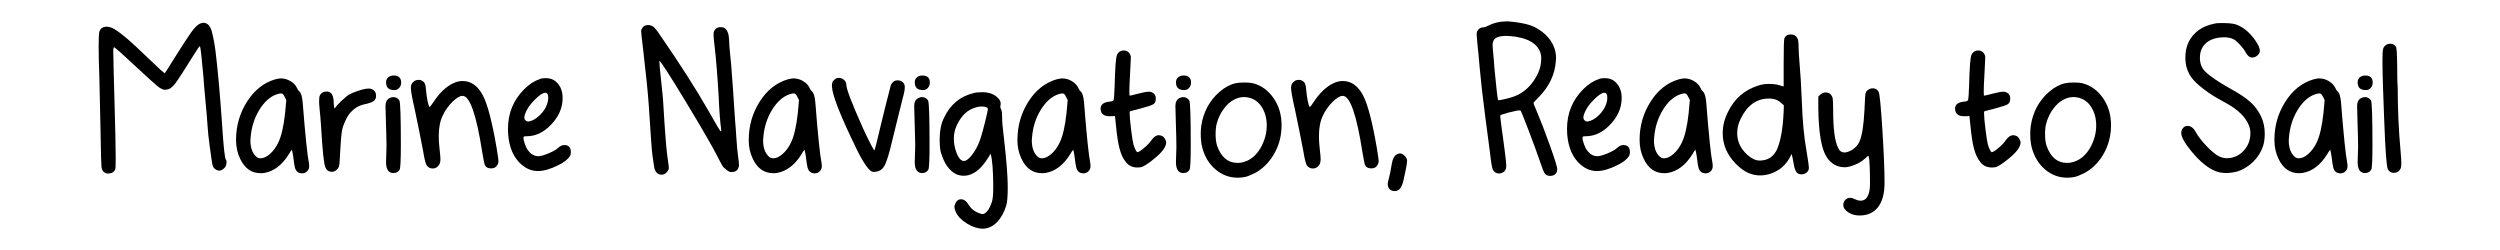 <svg viewBox="0 0 500 50" xmlns="http://www.w3.org/2000/svg" data-name="Layer 1" id="Layer_1">
  <defs>
    <style>
      .cls-1 {
        stroke-width: 0px;
      }
    </style>
  </defs>
  <path d="m40.17,4.66c.19-.06.36-.1.49-.1.78,0,1.33.52,1.65,1.55.36,1.33.61,2.67.78,4.03.45,3.62.89,8.46,1.31,14.52.29,4.56.55,6.99.78,7.28.13.13.16.39.1.78-.03.39-.18.7-.44.92-.32.32-.66.49-1.02.49-.16,0-.34-.05-.53-.15-.32-.16-.55-.39-.68-.68-.13-.29-.24-.86-.34-1.7-.07-.49-.19-1.35-.36-2.6-.18-1.25-.32-2.56-.41-3.96-.07-1.1-.2-2.74-.41-4.9-.21-2.17-.35-3.8-.41-4.9-.36-3.88-.58-5.87-.68-5.97h-.05c-.1,0-.53.63-1.31,1.89-1.81,2.91-2.99,4.73-3.52,5.44-.53.71-1.03,1.13-1.48,1.26-.32.06-.53.1-.63.1-.42,0-.95-.26-1.58-.78-.63-.52-1.9-1.67-3.81-3.45-3.04-2.85-4.64-4.27-4.81-4.27-.07,0-.1.05-.1.15l-.05.29v.58c0,.97.08,4.24.24,9.81.16,5.57.24,9.31.24,11.21,0,1.46-.03,2.25-.1,2.38-.23.55-.71.83-1.46.83-.26,0-.5-.08-.73-.24-.32-.23-.51-.61-.56-1.17-.05-.55-.11-2.75-.17-6.6-.03-.91-.07-2.74-.12-5.51-.05-2.77-.09-4.57-.12-5.41-.1-2.62-.15-4.77-.15-6.46s.05-2.72.15-3.01c.23-.65.73-.97,1.51-.97.29,0,.63.08,1.02.24,1.23.55,3.56,2.49,6.99,5.83,1.59,1.52,2.51,2.4,2.77,2.62l.78.63.58-.87c.13-.19.36-.56.68-1.09.32-.53.55-.9.68-1.09,1.46-2.33,2.54-4,3.25-5,.78-1.13,1.46-1.78,2.04-1.94Z" class="cls-1"></path>
  <path d="m47.21,27.96c0-2.78.73-5.32,2.19-7.62s3.33-3.79,5.63-4.47c.52-.13.89-.19,1.12-.19.71,0,1.37.19,1.97.56.6.37,1.01.8,1.24,1.29.19.42.36.66.49.73.36.32.58,1.04.68,2.14.52,6.64.94,10.71,1.26,12.23.03.16.05.36.05.58,0,.42-.13.76-.39,1.02-.29.29-.63.44-1.02.44-.78,0-1.26-.4-1.46-1.21-.1-.39-.19-1.02-.29-1.89-.03-.26-.07-.52-.12-.78-.05-.26-.09-.45-.12-.58l-.05-.24s-.08.02-.15.15c-.1.1-.24.32-.44.68-1.36,2.2-3.01,3.46-4.95,3.79-.16.03-.41.05-.73.05-1.81,0-3.17-.95-4.08-2.86-.55-1.13-.83-2.39-.83-3.79Zm9.27-9.22c-.19-.1-.55-.06-1.07.1-1.36.45-2.54,1.5-3.54,3.13-1,1.63-1.59,3.49-1.75,5.56,0,.06,0,.15-.02.27-.02.11-.02.2-.02.27,0,1.49.4,2.59,1.21,3.3.23.19.5.29.83.29.58,0,1.21-.29,1.87-.87.66-.58,1.22-1.34,1.67-2.28.61-1.26,1.07-3.22,1.36-5.87l.24-2.62-.29-.58c-.16-.36-.32-.58-.49-.68Z" class="cls-1"></path>
  <path d="m69.79,18.93c.39-.23,1.01-.49,1.87-.78.86-.29,1.56-.44,2.11-.44.19,0,.39.03.58.1.58.26.87.71.87,1.36,0,.36-.11.66-.34.92-.26.29-.94.55-2.04.78-1.04.23-1.93.75-2.67,1.55-.36.36-.72.93-1.09,1.72-.37.79-.61,1.5-.7,2.11-.13.74-.26,2.36-.39,4.86-.03,1.13-.1,1.85-.19,2.16-.1.31-.32.59-.68.85-.23.16-.47.24-.73.24-.62,0-1.05-.29-1.31-.87-.29-.55-.58-3.3-.87-8.25-.1-1.46-.19-2.59-.29-3.4-.07-.71-.1-1.23-.1-1.55,0-.61.05-1.02.15-1.21.26-.52.73-.78,1.41-.78.26,0,.5.08.73.24.39.29.6.92.63,1.89v.24c.03.65.1.97.19.97.06,0,.13-.06.19-.19.16-.26.57-.7,1.21-1.31.65-.61,1.13-1.02,1.46-1.21Z" class="cls-1"></path>
  <path d="m77.94,19.61c.23-.13.47-.19.73-.19.52,0,.92.23,1.21.68.19.32.29,3.29.29,8.88,0,3.01-.08,4.66-.24,4.95-.26.45-.68.68-1.26.68-.39,0-.71-.13-.97-.39-.32-.36-.49-.95-.49-1.8,0-.65.02-1.21.05-1.7,0-.1,0-.3.02-.61.02-.31.02-.56.02-.75,0-.91-.03-2.38-.1-4.42-.07-2.04-.1-3.28-.1-3.74,0-.78.28-1.31.83-1.6Zm-.73-3.11c0-.45.15-.8.44-1.04s.65-.36,1.07-.36c1,0,1.51.47,1.51,1.41,0,.42-.13.78-.39,1.07s-.58.44-.97.44c-1.1,0-1.65-.5-1.65-1.5Z" class="cls-1"></path>
  <path d="m82.94,16.16c.23-.13.49-.19.78-.19.45,0,.83.18,1.12.53.19.29.31.73.34,1.31.19,1.97.44,3.17.73,3.59.03.03.11-.05.24-.24.03-.03.08-.1.15-.19.13-.19.24-.36.34-.49,1.23-1.88,2.57-3.16,4.03-3.84.61-.29,1.23-.44,1.84-.44,1.71,0,3.07.97,4.08,2.91.94,1.81,1.84,5.28,2.72,10.39.26,1.62.39,2.51.39,2.67,0,.26-.05.49-.15.68-.26.55-.7.83-1.31.83-.68,0-1.12-.26-1.31-.78-.06-.16-.23-1-.49-2.52-1.16-7.48-2.48-11.21-3.93-11.21-.55,0-1.23.41-2.04,1.21-.81.81-1.46,1.73-1.94,2.77-.52,1.07-.78,2.44-.78,4.13,0,.71.05,1.5.15,2.38.13,1.17.19,1.86.19,2.09,0,.52-.08.91-.24,1.17-.32.52-.76.78-1.31.78s-.97-.24-1.26-.73c-.19-.39-.41-1.26-.63-2.62-.52-2.75-1.1-5.65-1.75-8.69-.49-2.14-.73-3.51-.73-4.13s.26-1.07.78-1.36Z" class="cls-1"></path>
  <path d="m108,15.78c.29-.1.66-.15,1.12-.15s.83.05,1.12.15c.65.23,1.18.66,1.6,1.29.42.63.65,1.38.68,2.26v.34c0,1.97-.83,3.79-2.48,5.44-1.42,1.42-2.99,2.14-4.71,2.14-.29,0-.47.02-.53.05-.07.03-.1.13-.1.29,0,.32.11.77.32,1.34.21.57.43.98.66,1.24.55.71,1.21,1.07,1.99,1.07.45,0,1.14-.19,2.06-.58.92-.39,1.55-.74,1.87-1.07.42-.39.84-.58,1.26-.58.87,0,1.31.47,1.31,1.41,0,.32-.05.57-.15.73-.39.68-1.18,1.31-2.38,1.89-1.55.78-2.91,1.17-4.08,1.17-1.39,0-2.65-.6-3.79-1.8-.71-.78-1.25-1.7-1.6-2.77-.39-1.17-.58-2.44-.58-3.84,0-3.14,1.08-5.79,3.25-7.96,1-1,2.06-1.68,3.16-2.04Zm1.31,2.82s-.11-.05-.24-.05c-.49,0-1.18.45-2.09,1.36-.97.97-1.62,1.91-1.94,2.82-.26.65-.23,1.1.1,1.36.19.19.42.26.68.19.71-.13,1.43-.55,2.16-1.26.73-.71,1.22-1.49,1.48-2.33.13-.36.19-.73.19-1.12,0-.52-.11-.84-.34-.97Z" class="cls-1"></path>
  <path d="m128.39,5.73c.23-.49.66-.73,1.31-.73.16,0,.4.07.73.19.32.16.74.61,1.26,1.36,4.27,6.18,7.64,11.44,10.1,15.78,1.46,2.62,2.25,3.93,2.38,3.93.1,0,.11-.16.05-.49-.19-1.33-.36-3.5-.49-6.51-.23-3.98-.5-7.38-.83-10.2-.13-.94-.19-1.67-.19-2.18,0-.06,0-.15.02-.24s.02-.16.02-.19c.19-.68.66-1.02,1.41-1.02.65,0,1.08.29,1.31.87.13.23.22.52.27.87.05.36.08.79.1,1.31.02.52.04.91.07,1.17.19,1.55.42,4.25.68,8.08.26,3.84.4,6.03.44,6.58.06.58.15,1.66.24,3.23.1,1.57.21,2.81.34,3.71.13.87.19,1.47.19,1.8,0,.19-.05.39-.15.58-.19.52-.65.78-1.36.78h-.19c-.29-.03-.76-.36-1.41-.97-.16-.16-.5-.76-1.02-1.8-1.04-2.07-3.2-5.83-6.51-11.29-3.3-5.45-5.07-8.18-5.29-8.18v.05c0,.49.13,1.91.39,4.27s.39,3.74.39,4.13c.32,5.5.6,9.06.83,10.68.19,1.36.29,2.12.29,2.28,0,.19-.05.36-.15.49-.32.58-.76.87-1.31.87-.23,0-.44-.05-.63-.15-.49-.26-.78-.78-.87-1.55,0-.1-.05-.43-.15-.99-.1-.57-.16-1.01-.19-1.34-.1-.65-.34-4-.73-10.05-.16-2.3-.53-5.97-1.12-11.02-.26-2.1-.39-3.32-.39-3.64,0-.19.05-.36.15-.49Z" class="cls-1"></path>
  <path d="m149.75,27.96c0-2.78.73-5.32,2.18-7.62,1.46-2.3,3.33-3.79,5.63-4.47.52-.13.89-.19,1.12-.19.71,0,1.37.19,1.97.56.6.37,1.01.8,1.24,1.29.19.42.36.66.49.73.36.32.58,1.04.68,2.14.52,6.64.94,10.71,1.26,12.23.03.16.05.36.05.58,0,.42-.13.76-.39,1.02-.29.29-.63.44-1.02.44-.78,0-1.26-.4-1.46-1.21-.1-.39-.19-1.02-.29-1.89-.03-.26-.07-.52-.12-.78-.05-.26-.09-.45-.12-.58l-.05-.24s-.08.02-.15.15c-.1.1-.24.32-.44.68-1.36,2.2-3.01,3.46-4.95,3.79-.16.03-.41.05-.73.05-1.81,0-3.17-.95-4.08-2.86-.55-1.13-.83-2.39-.83-3.79Zm9.27-9.22c-.19-.1-.55-.06-1.07.1-1.36.45-2.54,1.5-3.54,3.13s-1.59,3.49-1.75,5.56c0,.06,0,.15-.02.27-.02.11-.02.2-.02.27,0,1.49.4,2.59,1.21,3.3.23.19.5.29.83.29.58,0,1.21-.29,1.87-.87.66-.58,1.22-1.34,1.67-2.28.61-1.26,1.07-3.22,1.36-5.87l.24-2.62-.29-.58c-.16-.36-.32-.58-.49-.68Z" class="cls-1"></path>
  <path d="m167.37,15.63c.1-.03.23-.05.39-.05.39,0,.74.13,1.04.39.31.26.46.58.46.97,0,.84,1.12,3.75,3.35,8.74,1.36,2.91,2.12,4.37,2.28,4.37.06,0,.53-1.86,1.41-5.58.58-2.43,1.2-4.87,1.84-7.33.13-.36.32-.63.58-.83.19-.16.47-.24.83-.24.42,0,.76.13,1.02.39.26.23.39.55.39.97,0,.52-.13,1.21-.39,2.09-.84,3.33-1.52,6.09-2.04,8.25-.65,2.82-1.2,4.62-1.65,5.41-.45.79-1.15,1.19-2.09,1.19h-.15c-.71,0-1.83-1.54-3.35-4.61-3.17-6.51-4.81-10.65-4.9-12.43-.03-.55.06-.95.29-1.21.29-.29.52-.45.68-.49Z" class="cls-1"></path>
  <path d="m183.68,19.61c.23-.13.47-.19.73-.19.52,0,.92.23,1.21.68.19.32.29,3.29.29,8.88,0,3.01-.08,4.66-.24,4.95-.26.45-.68.68-1.26.68-.39,0-.71-.13-.97-.39-.32-.36-.49-.95-.49-1.8,0-.65.02-1.21.05-1.7,0-.1,0-.3.02-.61.02-.31.02-.56.02-.75,0-.91-.03-2.38-.1-4.42-.07-2.04-.1-3.28-.1-3.74,0-.78.27-1.31.83-1.6Zm-.73-3.11c0-.45.15-.8.44-1.04.29-.24.65-.36,1.07-.36,1,0,1.51.47,1.51,1.41,0,.42-.13.78-.39,1.07-.26.29-.58.44-.97.44-1.1,0-1.65-.5-1.65-1.5Z" class="cls-1"></path>
  <path d="m194.8,18.59c.39-.1.99-.15,1.8-.15,1.23.03,2.2.39,2.91,1.07.42.39.63.79.63,1.21,0,.16-.02.29-.05.39-.07.23-.02.49.15.78.13.23.19.78.19,1.65s.11,2.18.34,3.93c.52,4.53.78,7.83.78,9.9,0,1.84-.1,3.07-.29,3.69-.42,1.39-1.03,2.5-1.82,3.33-.79.83-1.69,1.27-2.69,1.34h-.24c-.97,0-2.01-.34-3.11-1.02-1.1-.68-1.84-1.44-2.23-2.28-.19-.45-.29-.79-.29-1.02s.08-.5.24-.83c.26-.49.61-.73,1.07-.73.58,0,1.1.37,1.55,1.12.36.61.89,1.1,1.6,1.46.58.26.95.39,1.12.39s.32-.05.49-.15c.55-.32,1.02-1.07,1.41-2.23.19-.55.29-1.52.29-2.91,0-3.33-.18-5.6-.53-6.8-1.17,2.1-2.4,3.45-3.69,4.03-.55.26-1.1.39-1.65.39-.58,0-1.12-.11-1.6-.34-1.33-.68-2.31-2.07-2.96-4.18-.19-.58-.29-1.49-.29-2.72,0-1.71.27-3.14.83-4.27,1.26-2.72,3.28-4.4,6.07-5.05Zm2.43,2.86c-.23-.1-.5-.15-.83-.15-.81,0-1.62.23-2.43.68-.68.36-1.31.96-1.89,1.8-.58.84-.97,1.7-1.16,2.57-.1.39-.15.83-.15,1.31,0,.97.16,1.9.49,2.79.32.89.71,1.45,1.16,1.67.23.1.47.1.73,0,.52-.26,1.07-.83,1.65-1.7.58-.87,1.04-1.84,1.36-2.91.19-.58.48-1.62.85-3.11.37-1.49.56-2.35.56-2.57,0-.19-.11-.32-.34-.39Z" class="cls-1"></path>
  <path d="m203.49,27.96c0-2.78.73-5.32,2.18-7.62,1.46-2.3,3.33-3.79,5.63-4.47.52-.13.89-.19,1.12-.19.71,0,1.37.19,1.97.56.6.37,1.01.8,1.24,1.29.19.42.36.66.49.73.36.32.58,1.04.68,2.14.52,6.64.94,10.71,1.26,12.23.03.16.05.36.05.58,0,.42-.13.76-.39,1.02-.29.29-.63.44-1.02.44-.78,0-1.26-.4-1.46-1.21-.1-.39-.19-1.02-.29-1.89-.03-.26-.07-.52-.12-.78-.05-.26-.09-.45-.12-.58l-.05-.24s-.08.02-.15.15c-.1.1-.24.32-.44.68-1.36,2.2-3.01,3.46-4.95,3.79-.16.03-.41.05-.73.05-1.81,0-3.17-.95-4.08-2.86-.55-1.13-.83-2.39-.83-3.79Zm9.27-9.22c-.19-.1-.55-.06-1.07.1-1.36.45-2.54,1.5-3.54,3.13s-1.59,3.49-1.75,5.56c0,.06,0,.15-.02.27-.02.11-.02.2-.02.27,0,1.49.4,2.59,1.21,3.3.23.19.5.29.83.29.58,0,1.21-.29,1.87-.87.66-.58,1.22-1.34,1.67-2.28.61-1.26,1.07-3.22,1.36-5.87l.24-2.62-.29-.58c-.16-.36-.32-.58-.49-.68Z" class="cls-1"></path>
  <path d="m224.08,10.24c.23-.1.45-.15.68-.15.39,0,.72.14,1,.41.27.28.41.62.41,1.04,0,.39-.05,1.42-.15,3.11-.1,1.68-.15,2.85-.15,3.5s.02.94.05.97h.1c.1,0,.64-.13,1.63-.39.99-.26,1.71-.39,2.16-.39.26,0,.47.05.63.15.49.23.73.63.73,1.21,0,.55-.16.93-.49,1.14-.32.21-1.17.49-2.52.85-1.42.36-2.15.55-2.18.58-.03.03-.05.15-.05.34,0,.65.1,1.75.29,3.3.19,1.55.36,2.57.49,3.06.29.84.53,1.33.73,1.46h.05c.23,0,.68-.29,1.36-.87.68-.58,1.17-1.1,1.46-1.55.45-.65.94-.97,1.46-.97.19,0,.4.05.63.15.19.07.38.24.56.53.18.29.27.55.27.78,0,.78-.63,1.72-1.89,2.82-1.13.97-2.02,1.62-2.67,1.94-.29.16-.68.24-1.17.24-.94,0-1.68-.32-2.23-.97-.61-.71-1.07-1.65-1.36-2.82-.29-1.04-.53-2.62-.73-4.76l-.19-1.75c-.26.03-.63.05-1.12.05-.78,0-1.31-.26-1.6-.78-.1-.29-.15-.53-.15-.73,0-.81.58-1.28,1.75-1.41.52-.03.81-.15.87-.34.06-.19.13-1.15.19-2.86.03-1.58.1-3.03.19-4.32.06-.91.16-1.52.29-1.84.13-.32.36-.57.68-.73Z" class="cls-1"></path>
  <path d="m235.92,19.61c.23-.13.47-.19.73-.19.52,0,.92.23,1.21.68.19.32.29,3.29.29,8.88,0,3.01-.08,4.66-.24,4.95-.26.45-.68.68-1.26.68-.39,0-.71-.13-.97-.39-.32-.36-.49-.95-.49-1.8,0-.65.02-1.21.05-1.7,0-.1,0-.3.02-.61.02-.31.02-.56.02-.75,0-.91-.03-2.38-.1-4.42-.07-2.04-.1-3.28-.1-3.74,0-.78.28-1.31.83-1.6Zm-.73-3.11c0-.45.15-.8.44-1.04s.65-.36,1.07-.36c1,0,1.51.47,1.51,1.41,0,.42-.13.78-.39,1.07s-.58.44-.97.44c-1.1,0-1.65-.5-1.65-1.5Z" class="cls-1"></path>
  <path d="m247.14,16.65c.39-.1.97-.15,1.75-.15s1.31.05,1.7.15c1.65.42,3.02,1.4,4.1,2.94,1.08,1.54,1.63,3.37,1.63,5.51,0,.74-.07,1.44-.19,2.09-.29,1.62-.91,3.1-1.85,4.44-.94,1.34-2.07,2.35-3.4,3.03-.87.42-1.49.66-1.84.73-.49.1-.99.15-1.51.15-1.65,0-3.12-.55-4.42-1.65-1.3-1.1-2.19-2.57-2.67-4.42-.19-.74-.29-1.67-.29-2.77,0-.42.03-.92.1-1.51.42-2.78,1.63-5.05,3.64-6.8,1.04-.91,2.12-1.49,3.25-1.75Zm5.24,12.43c.65-1.29.97-2.62.97-3.98,0-1.52-.38-2.82-1.14-3.91-.76-1.08-1.82-1.67-3.18-1.77h-.34c-.58,0-1.2.16-1.84.49-.78.39-1.48,1.01-2.11,1.87-.63.86-1.09,1.82-1.38,2.89-.16.52-.24,1.25-.24,2.18s.1,1.67.29,2.28c.81,2.3,2.17,3.45,4.08,3.45.32,0,.57-.02.73-.05,1.78-.32,3.17-1.47,4.18-3.45Z" class="cls-1"></path>
  <path d="m258.98,16.16c.23-.13.49-.19.78-.19.45,0,.83.18,1.12.53.19.29.31.73.34,1.31.19,1.97.44,3.17.73,3.59.03.03.11-.05.24-.24.03-.03.08-.1.15-.19.13-.19.24-.36.34-.49,1.23-1.88,2.57-3.16,4.03-3.84.61-.29,1.23-.44,1.84-.44,1.71,0,3.07.97,4.08,2.91.94,1.81,1.84,5.28,2.72,10.39.26,1.62.39,2.51.39,2.67,0,.26-.05.49-.15.68-.26.55-.7.83-1.31.83-.68,0-1.12-.26-1.31-.78-.06-.16-.23-1-.49-2.52-1.16-7.48-2.48-11.21-3.93-11.21-.55,0-1.23.41-2.04,1.21-.81.81-1.46,1.73-1.94,2.77-.52,1.07-.78,2.44-.78,4.13,0,.71.05,1.5.15,2.38.13,1.17.19,1.86.19,2.09,0,.52-.08.91-.24,1.17-.32.52-.76.78-1.31.78s-.97-.24-1.26-.73c-.19-.39-.41-1.26-.63-2.62-.52-2.75-1.1-5.65-1.75-8.69-.49-2.14-.73-3.51-.73-4.13s.26-1.07.78-1.36Z" class="cls-1"></path>
  <path d="m279.28,30.92c.32-.16.55-.24.68-.24.32,0,.65.16.97.49.32.32.49.65.49.97,0,.52-.24,1.84-.73,3.98-.19.75-.42,1.28-.68,1.6-.29.29-.58.45-.87.49h-.24c-.42,0-.75-.13-.99-.39-.24-.26-.36-.6-.36-1.02,0-.16.03-.37.1-.63.26-.91.5-2.07.73-3.5.16-.91.47-1.49.92-1.75Z" class="cls-1"></path>
  <path d="m297.67,5.14c1.04-.58,2.35-.87,3.93-.87,1.91.16,3.41.43,4.49.8,1.08.37,2.11,1.01,3.08,1.92,1.36,1.36,2.04,2.9,2.04,4.61,0,.07,0,.16-.02.29-.02.13-.02.24-.02.34-.19,2.69-1.34,5.1-3.45,7.23-.68.68-1.02,1.07-1.02,1.16s.19.58.58,1.46c.87,2.07,1.79,4.44,2.74,7.11.95,2.67,1.43,4.22,1.43,4.64s-.13.75-.39.99c-.26.24-.6.36-1.02.36h-.19c-.42-.06-.73-.24-.92-.53-.19-.29-.49-1.02-.87-2.18-.55-1.62-1.31-3.7-2.28-6.24-.97-2.54-1.52-3.91-1.65-4.1-.03-.03-.1-.05-.19-.05-.42,0-1.17.15-2.26.44-1.09.29-1.63.49-1.63.58,0,.23.08.96.24,2.19,0,.1.1.79.29,2.09.19,1.29.32,2.28.39,2.96.19,1.39.29,2.35.29,2.86,0,.65-.24,1.08-.73,1.31-.26.13-.49.19-.68.19-.58,0-1-.24-1.26-.73-.16-.26-.36-1.38-.58-3.35-.13-1-.45-3.47-.97-7.4-.52-3.93-.89-7.23-1.12-9.88-.03-.52-.11-1.34-.22-2.48-.11-1.13-.19-1.84-.22-2.14-.1-1.04-.15-1.67-.15-1.89,0-.16.03-.34.1-.53.26-.55.66-.83,1.21-.83.23,0,.57-.11,1.02-.34Zm5.68,2.23c-.91-.13-1.6-.19-2.09-.19-1.42,0-2.28.32-2.57.97-.16.32-.21.76-.15,1.31,0,.13.02.41.07.83.05.42.1.96.15,1.63.05.66.09,1.22.12,1.67.36,3.69.58,5.75.68,6.17.03.16.06.25.1.27s.16,0,.39-.02c1.55-.29,2.75-.65,3.59-1.07,1.68-.87,2.99-2.28,3.93-4.22.45-.94.68-1.96.68-3.06,0-.55-.11-1.07-.34-1.55-.68-1.42-2.2-2.33-4.56-2.72Z" class="cls-1"></path>
  <path d="m319.81,15.78c.29-.1.66-.15,1.12-.15s.83.05,1.12.15c.65.23,1.18.66,1.6,1.29.42.63.65,1.38.68,2.26v.34c0,1.97-.83,3.79-2.48,5.44-1.42,1.42-2.99,2.14-4.71,2.14-.29,0-.47.02-.53.05-.07.03-.1.13-.1.29,0,.32.1.77.32,1.34.21.57.43.98.66,1.24.55.71,1.21,1.07,1.99,1.07.45,0,1.14-.19,2.06-.58.92-.39,1.54-.74,1.87-1.07.42-.39.84-.58,1.26-.58.87,0,1.31.47,1.31,1.41,0,.32-.05.57-.15.73-.39.68-1.18,1.31-2.38,1.89-1.55.78-2.91,1.17-4.08,1.17-1.39,0-2.65-.6-3.79-1.8-.71-.78-1.25-1.7-1.6-2.77-.39-1.17-.58-2.44-.58-3.84,0-3.14,1.08-5.79,3.25-7.96,1-1,2.06-1.68,3.16-2.04Zm1.31,2.82s-.11-.05-.24-.05c-.49,0-1.18.45-2.09,1.36-.97.97-1.62,1.91-1.94,2.82-.26.65-.23,1.1.1,1.36.19.19.42.26.68.19.71-.13,1.43-.55,2.16-1.26.73-.71,1.22-1.49,1.48-2.33.13-.36.19-.73.19-1.12,0-.52-.11-.84-.34-.97Z" class="cls-1"></path>
  <path d="m327.92,27.96c0-2.78.73-5.32,2.19-7.62,1.46-2.3,3.33-3.79,5.63-4.47.52-.13.89-.19,1.12-.19.71,0,1.37.19,1.97.56.6.37,1.01.8,1.24,1.29.19.42.36.66.49.73.36.32.58,1.04.68,2.14.52,6.64.94,10.71,1.26,12.23.03.16.05.36.05.58,0,.42-.13.76-.39,1.02-.29.29-.63.44-1.02.44-.78,0-1.26-.4-1.46-1.21-.1-.39-.19-1.02-.29-1.89-.03-.26-.07-.52-.12-.78-.05-.26-.09-.45-.12-.58l-.05-.24s-.08.02-.15.15c-.1.1-.24.32-.44.68-1.36,2.2-3.01,3.46-4.95,3.79-.16.03-.41.05-.73.05-1.81,0-3.17-.95-4.08-2.86-.55-1.13-.83-2.39-.83-3.79Zm9.27-9.22c-.19-.1-.55-.06-1.07.1-1.36.45-2.54,1.5-3.54,3.13-1,1.63-1.59,3.49-1.75,5.56,0,.06,0,.15-.02.27-.02.11-.02.2-.02.27,0,1.49.4,2.59,1.21,3.3.23.19.5.29.83.29.58,0,1.21-.29,1.87-.87.66-.58,1.22-1.34,1.67-2.28.61-1.26,1.07-3.22,1.36-5.87l.24-2.62-.29-.58c-.16-.36-.32-.58-.49-.68Z" class="cls-1"></path>
  <path d="m356.86,7.67c.23-.52.65-.78,1.26-.78.81,0,1.31.39,1.51,1.17.06.32.1.91.1,1.75,0,.39.05,1.21.15,2.48.19,2.1.36,4.79.49,8.06.13,3.85.44,7.1.92,9.76.32,1.94.49,3.09.49,3.45,0,.39-.15.7-.46.95-.31.24-.66.36-1.04.36-.26,0-.5-.06-.73-.19-.39-.26-.66-.92-.83-1.99-.13-.81-.26-1.44-.39-1.89l-.44.83c-.55.97-1.25,1.73-2.09,2.28-1.2.78-2.46,1.17-3.79,1.17-.32,0-.57-.02-.73-.05-1.46-.16-2.86-.95-4.22-2.38-1.68-1.75-2.52-3.75-2.52-6.02,0-1.46.36-2.88,1.07-4.27,1.26-2.59,3.22-4.32,5.87-5.19.71-.26,1.49-.39,2.33-.39s1.59.1,2.14.29c.23.07.41.12.56.17.15.05.22.06.22.02v-4.66c0-3.07.05-4.71.15-4.9Zm-.58,12.96c-.61-.61-1.44-.92-2.48-.92-2.49,0-4.39,1.36-5.68,4.08-.45.91-.68,1.84-.68,2.82,0,1.17.32,2.22.97,3.16.65.94,1.44,1.63,2.38,2.09.39.19.87.28,1.46.24,1.42-.1,2.46-.81,3.11-2.14.74-1.62,1.2-4.11,1.36-7.48l.05-1.41-.49-.44Z" class="cls-1"></path>
  <path d="m373.85,17.81c.26-.1.49-.15.68-.15.55,0,.95.24,1.21.73.19.39.44,2.87.73,7.45s.44,8.15.44,10.71c0,2.17-.45,3.82-1.36,4.95-.87,1.07-2.09,1.6-3.64,1.6-.81,0-1.54-.19-2.18-.58-.71-.45-1.07-.96-1.07-1.51,0-.42.14-.77.41-1.04.28-.28.61-.41,1-.41.26,0,.5.07.73.19.52.26.95.39,1.31.39,1.07,0,1.68-.84,1.85-2.52,0-.03,0-.15.02-.34.02-.19.02-.37.02-.53,0-2.82-.08-4.63-.24-5.44-.03-.16-.18-.13-.44.1-.03.07-.11.15-.24.24-.81.75-1.85,1.3-3.11,1.65-.36.1-.7.15-1.02.15-1.49,0-2.69-.66-3.59-1.99-1.07-1.62-1.64-4.89-1.7-9.81v-2.33l.39-.39c.36-.29.71-.44,1.07-.44.71,0,1.18.37,1.41,1.12.06.32.1,1.12.1,2.38,0,3.72.32,6.23.97,7.53.26.65.7.97,1.31.97h.15c.61-.1,1.2-.36,1.75-.8.55-.44.92-.93,1.12-1.48.49-1.1.81-3.2.97-6.31.06-1.84.14-2.94.22-3.28.08-.34.33-.61.75-.8Z" class="cls-1"></path>
  <path d="m394.97,10.24c.23-.1.45-.15.68-.15.39,0,.72.14.99.41.27.28.41.62.41,1.04,0,.39-.05,1.42-.15,3.11-.1,1.68-.15,2.85-.15,3.5s.02.94.05.97h.1c.1,0,.64-.13,1.63-.39.99-.26,1.71-.39,2.16-.39.26,0,.47.05.63.15.49.23.73.63.73,1.21,0,.55-.16.93-.49,1.14-.32.21-1.17.49-2.52.85-1.42.36-2.15.55-2.18.58-.03.03-.05.15-.05.34,0,.65.1,1.75.29,3.3.19,1.55.36,2.57.49,3.06.29.84.53,1.33.73,1.46h.05c.23,0,.68-.29,1.36-.87.68-.58,1.16-1.1,1.46-1.55.45-.65.94-.97,1.46-.97.19,0,.4.05.63.15.19.07.38.24.56.53.18.29.27.55.27.78,0,.78-.63,1.72-1.89,2.82-1.13.97-2.02,1.62-2.67,1.94-.29.16-.68.24-1.16.24-.94,0-1.68-.32-2.23-.97-.62-.71-1.07-1.65-1.36-2.82-.29-1.04-.53-2.62-.73-4.76l-.19-1.75c-.26.03-.63.05-1.12.05-.78,0-1.31-.26-1.6-.78-.1-.29-.15-.53-.15-.73,0-.81.58-1.28,1.75-1.41.52-.03.81-.15.87-.34.06-.19.13-1.15.19-2.86.03-1.58.1-3.03.19-4.32.06-.91.16-1.52.29-1.84.13-.32.36-.57.68-.73Z" class="cls-1"></path>
  <path d="m413.03,16.65c.39-.1.97-.15,1.75-.15s1.31.05,1.7.15c1.65.42,3.02,1.4,4.1,2.94,1.08,1.54,1.63,3.37,1.63,5.51,0,.74-.07,1.44-.19,2.09-.29,1.62-.91,3.1-1.84,4.44-.94,1.34-2.07,2.35-3.4,3.03-.87.42-1.49.66-1.85.73-.49.1-.99.15-1.5.15-1.65,0-3.12-.55-4.42-1.65-1.29-1.1-2.18-2.57-2.67-4.42-.19-.74-.29-1.67-.29-2.77,0-.42.03-.92.1-1.51.42-2.78,1.63-5.05,3.64-6.8,1.04-.91,2.12-1.49,3.25-1.75Zm5.24,12.43c.65-1.29.97-2.62.97-3.98,0-1.52-.38-2.82-1.14-3.91-.76-1.08-1.82-1.67-3.18-1.77h-.34c-.58,0-1.2.16-1.84.49-.78.39-1.48,1.01-2.11,1.87-.63.86-1.09,1.82-1.38,2.89-.16.52-.24,1.25-.24,2.18s.1,1.67.29,2.28c.81,2.3,2.17,3.45,4.08,3.45.32,0,.57-.02.73-.05,1.78-.32,3.17-1.47,4.18-3.45Z" class="cls-1"></path>
  <path d="m443.27,4.66c.19-.03.58-.05,1.17-.05,1.17,0,2.04.08,2.62.24,1.52.49,2.88,1.6,4.08,3.35.55.81.83,1.46.83,1.94,0,.36-.16.67-.49.95-.32.28-.66.41-1.02.41h-.19c-.42-.06-.81-.42-1.17-1.07-.19-.39-.54-.86-1.04-1.41-.5-.55-.91-.92-1.24-1.12-.55-.29-1.2-.44-1.94-.44-1.78,0-3.11.49-3.98,1.46-.62.71-.92,1.59-.92,2.62,0,1.13.34,2.04,1.02,2.72.97.97,2.67,2.14,5.1,3.49,1.71.94,3.03,1.81,3.93,2.62.91.81,1.62,1.75,2.14,2.82.52,1.07.78,2.23.78,3.5,0,1-.11,1.84-.34,2.52-.39,1.2-1.06,2.26-2.01,3.18-.96.92-2.01,1.56-3.18,1.92-.78.19-1.51.29-2.18.29-.75,0-1.42-.11-2.04-.34-1.59-.61-3.2-1.93-4.86-3.93-1.39-1.68-2.09-2.93-2.09-3.74,0-.45.16-.83.49-1.12.19-.19.45-.29.78-.29.65,0,1.2.42,1.65,1.26.49.87,1.21,1.81,2.18,2.82.97,1,1.78,1.67,2.43,1.99.52.26,1.04.39,1.55.39,1.33,0,2.45-.49,3.37-1.46.92-.97,1.38-2.17,1.38-3.59,0-1.2-.57-2.41-1.7-3.64-.81-.87-2.01-1.73-3.59-2.57-1.59-.84-2.95-1.7-4.08-2.57-1.42-1.07-2.4-2.1-2.91-3.11-.49-.94-.73-1.99-.73-3.16,0-2.04.66-3.69,1.99-4.95,1-.97,2.41-1.62,4.22-1.94Z" class="cls-1"></path>
  <path d="m454.88,27.96c0-2.78.73-5.32,2.19-7.62,1.46-2.3,3.33-3.79,5.63-4.47.52-.13.89-.19,1.12-.19.71,0,1.37.19,1.97.56.6.37,1.01.8,1.24,1.29.19.42.36.66.49.73.36.32.58,1.04.68,2.14.52,6.64.94,10.71,1.26,12.23.03.16.05.36.05.58,0,.42-.13.76-.39,1.02-.29.29-.63.44-1.02.44-.78,0-1.26-.4-1.46-1.21-.1-.39-.19-1.02-.29-1.89-.03-.26-.07-.52-.12-.78-.05-.26-.09-.45-.12-.58l-.05-.24s-.08.02-.15.15c-.1.1-.24.32-.44.68-1.36,2.2-3.01,3.46-4.95,3.79-.16.03-.41.05-.73.05-1.81,0-3.17-.95-4.08-2.86-.55-1.13-.83-2.39-.83-3.79Zm9.27-9.22c-.19-.1-.55-.06-1.07.1-1.36.45-2.54,1.5-3.54,3.13-1,1.63-1.59,3.49-1.75,5.56,0,.06,0,.15-.02.27-.02.11-.02.2-.02.27,0,1.49.4,2.59,1.21,3.3.23.19.5.29.83.29.58,0,1.21-.29,1.87-.87.66-.58,1.22-1.34,1.67-2.28.61-1.26,1.07-3.22,1.36-5.87l.24-2.62-.29-.58c-.16-.36-.32-.58-.49-.68Z" class="cls-1"></path>
  <path d="m472.26,19.61c.23-.13.47-.19.73-.19.52,0,.92.23,1.21.68.19.32.29,3.29.29,8.88,0,3.01-.08,4.66-.24,4.95-.26.45-.68.68-1.26.68-.39,0-.71-.13-.97-.39-.32-.36-.49-.95-.49-1.8,0-.65.02-1.21.05-1.7,0-.1,0-.3.02-.61.02-.31.02-.56.02-.75,0-.91-.03-2.38-.1-4.42-.07-2.04-.1-3.28-.1-3.74,0-.78.27-1.31.83-1.6Zm-.73-3.11c0-.45.15-.8.44-1.04.29-.24.65-.36,1.07-.36,1,0,1.5.47,1.5,1.41,0,.42-.13.78-.39,1.07-.26.29-.58.44-.97.44-1.1,0-1.65-.5-1.65-1.5Z" class="cls-1"></path>
  <path d="m477.21,8.98c.26-.16.52-.24.78-.24.55,0,.95.21,1.21.63.13.19.21,1.46.24,3.79,0,2.23.03,3.64.1,4.22,0,4.34.19,8.64.58,12.91.1,1.07.15,1.84.15,2.33,0,.55-.07.94-.19,1.17-.26.52-.7.78-1.31.78-.55,0-.96-.24-1.21-.73-.26-.55-.5-3.92-.73-10.1-.03-.84-.1-2.59-.19-5.24-.1-2.65-.15-4.71-.15-6.17,0-1.33.04-2.16.12-2.5.08-.34.28-.62.61-.85Z" class="cls-1"></path>
</svg>